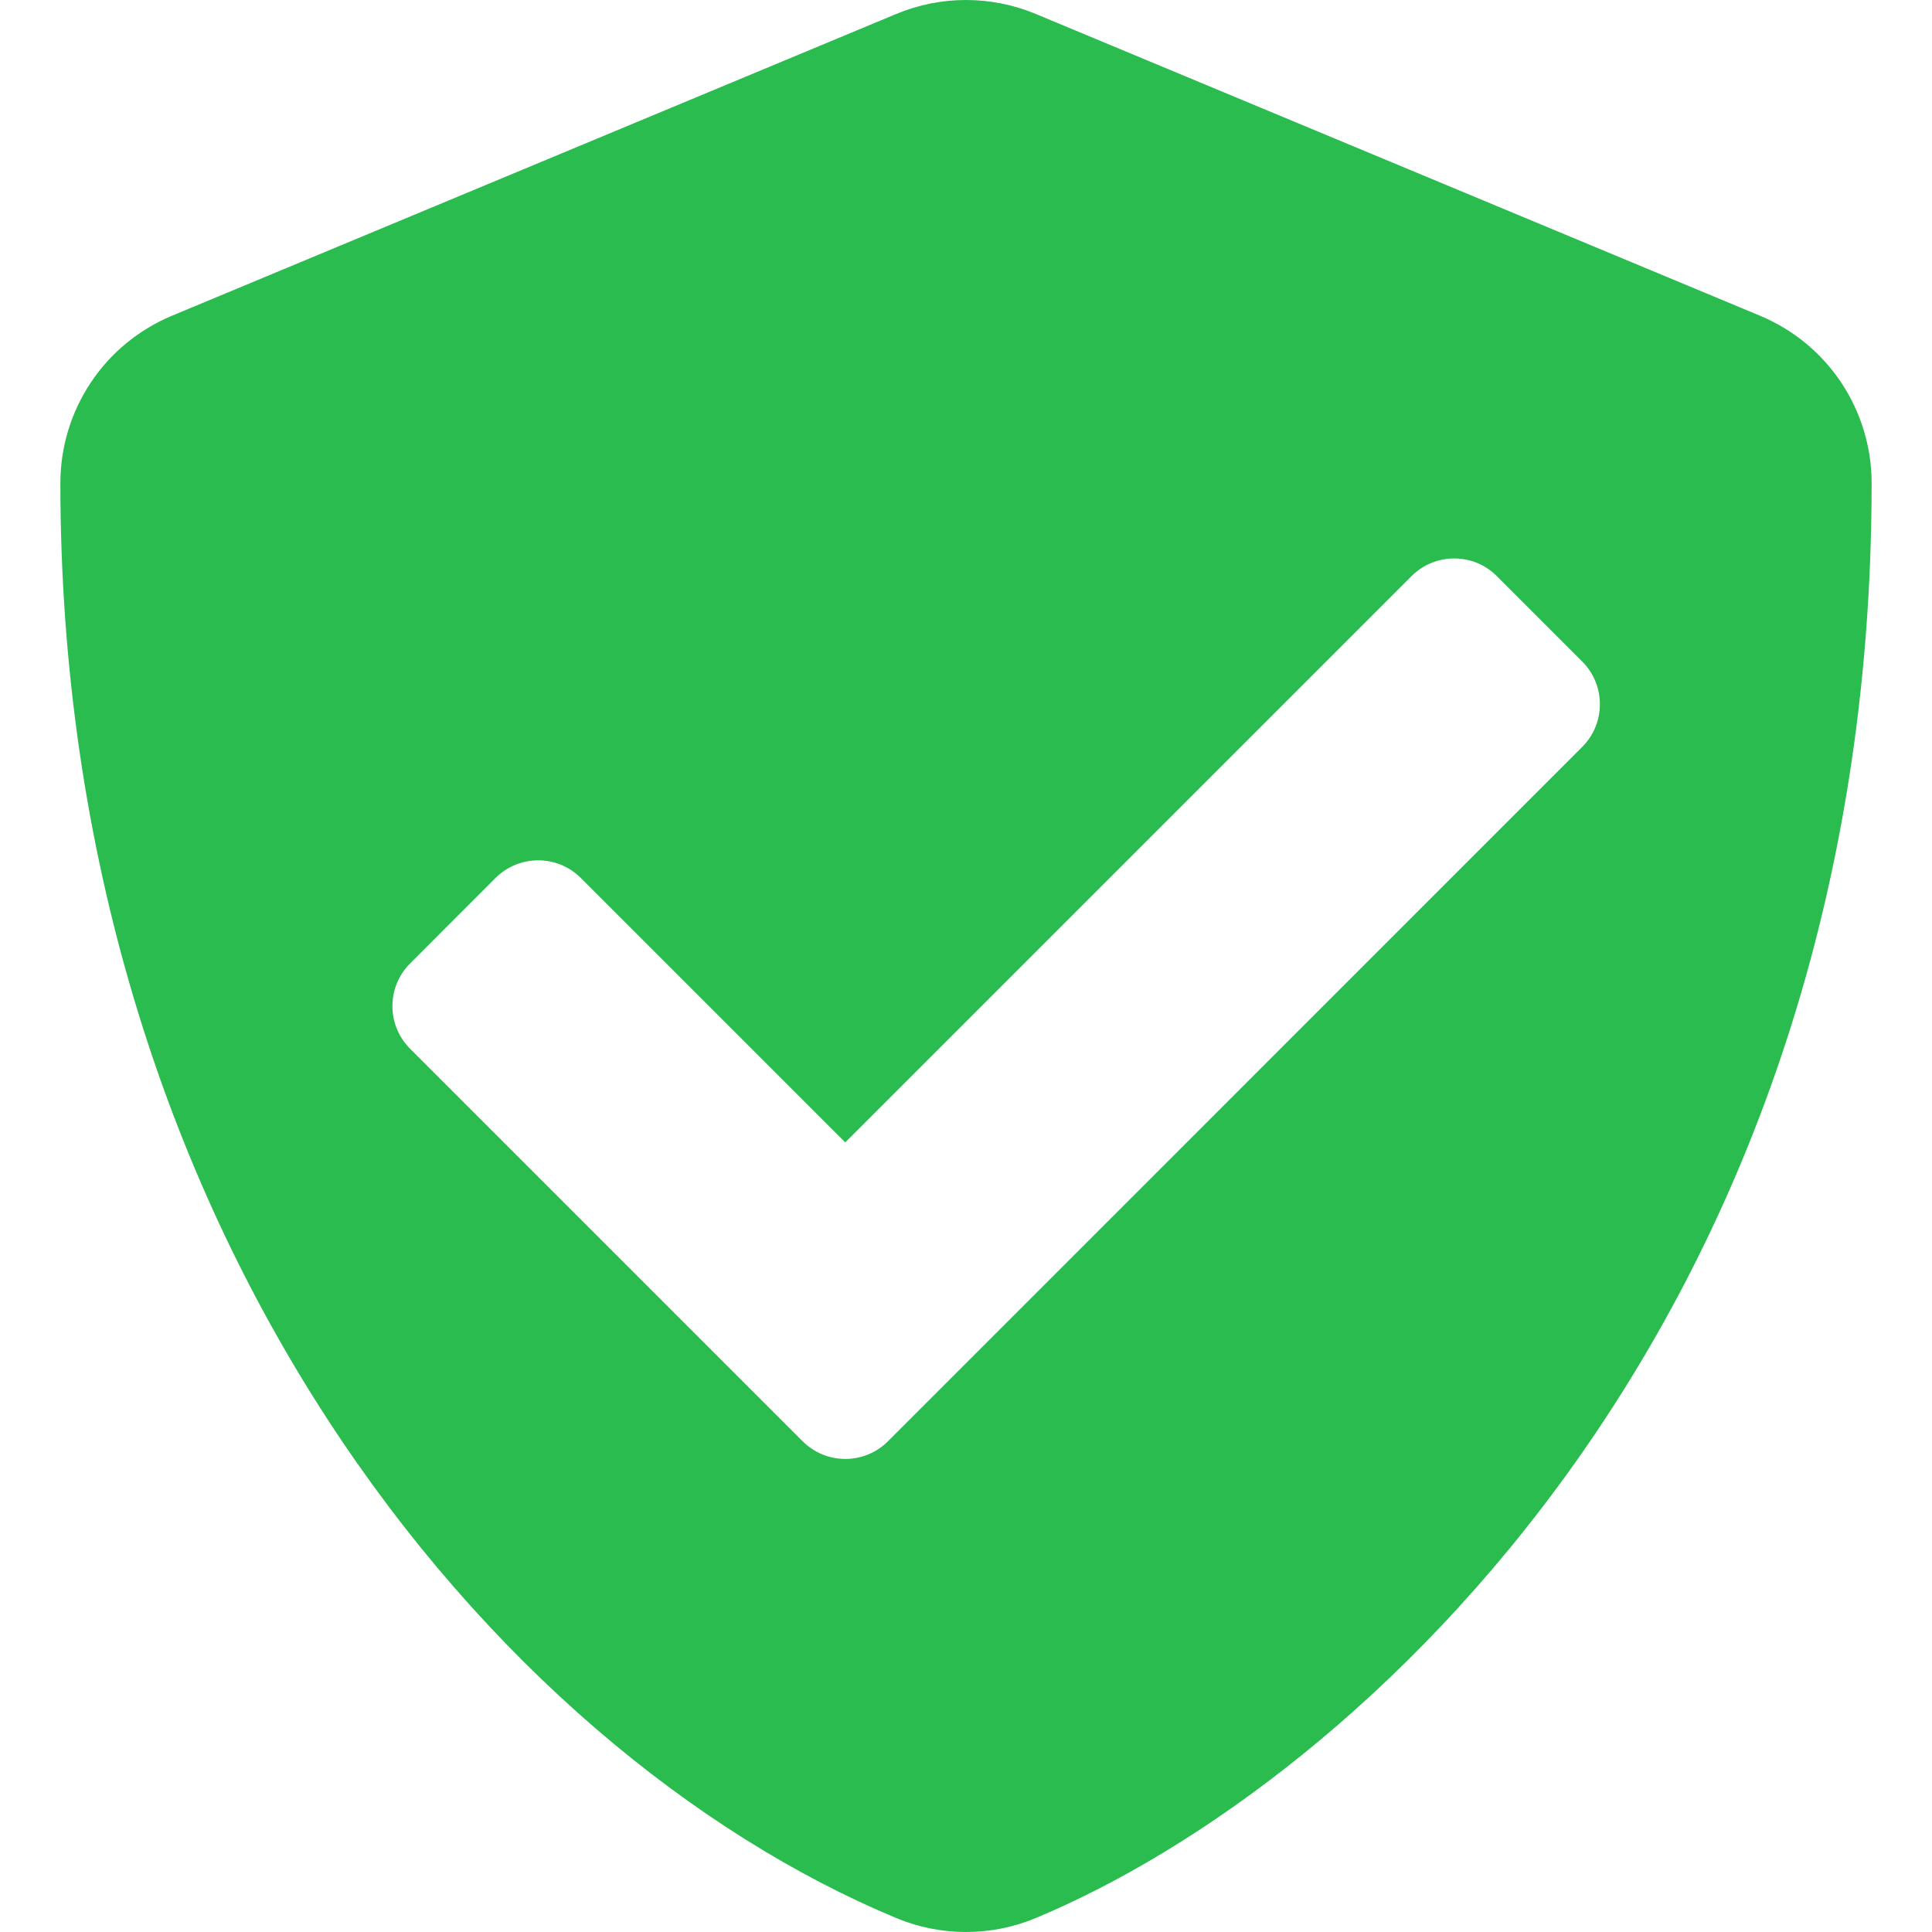 <svg width="20" height="20" viewBox="0 0 20 20" fill="none" xmlns="http://www.w3.org/2000/svg">
<g clip-path="url(#clip0_7_1207)">
<path d="M19.375 5C19.375 13.644 14.065 18.463 10.721 19.856C10.493 19.951 10.248 20 10 20C9.752 20 9.507 19.951 9.279 19.856C5.097 18.114 0.625 12.753 0.625 5C0.625 4.63 0.735 4.268 0.94 3.96C1.145 3.652 1.437 3.412 1.779 3.269L9.279 0.144C9.507 0.049 9.752 0 10 0C10.248 0 10.493 0.049 10.721 0.144L18.221 3.269C18.563 3.412 18.855 3.652 19.06 3.96C19.265 4.268 19.375 4.63 19.375 5ZM9.192 14.92L16.379 7.732C16.623 7.488 16.623 7.092 16.379 6.848L15.495 5.964C15.252 5.72 14.856 5.72 14.612 5.964L8.75 11.826L6.013 9.089C5.769 8.845 5.374 8.845 5.129 9.089L4.246 9.973C4.001 10.217 4.001 10.613 4.246 10.857L8.308 14.919C8.552 15.164 8.948 15.164 9.192 14.92Z" fill="#2BBC50"/>
</g>
<defs>
<clipPath id="clip0_7_1207">
<rect width="20" height="20" fill="white"/>
</clipPath>
</defs>
</svg>

